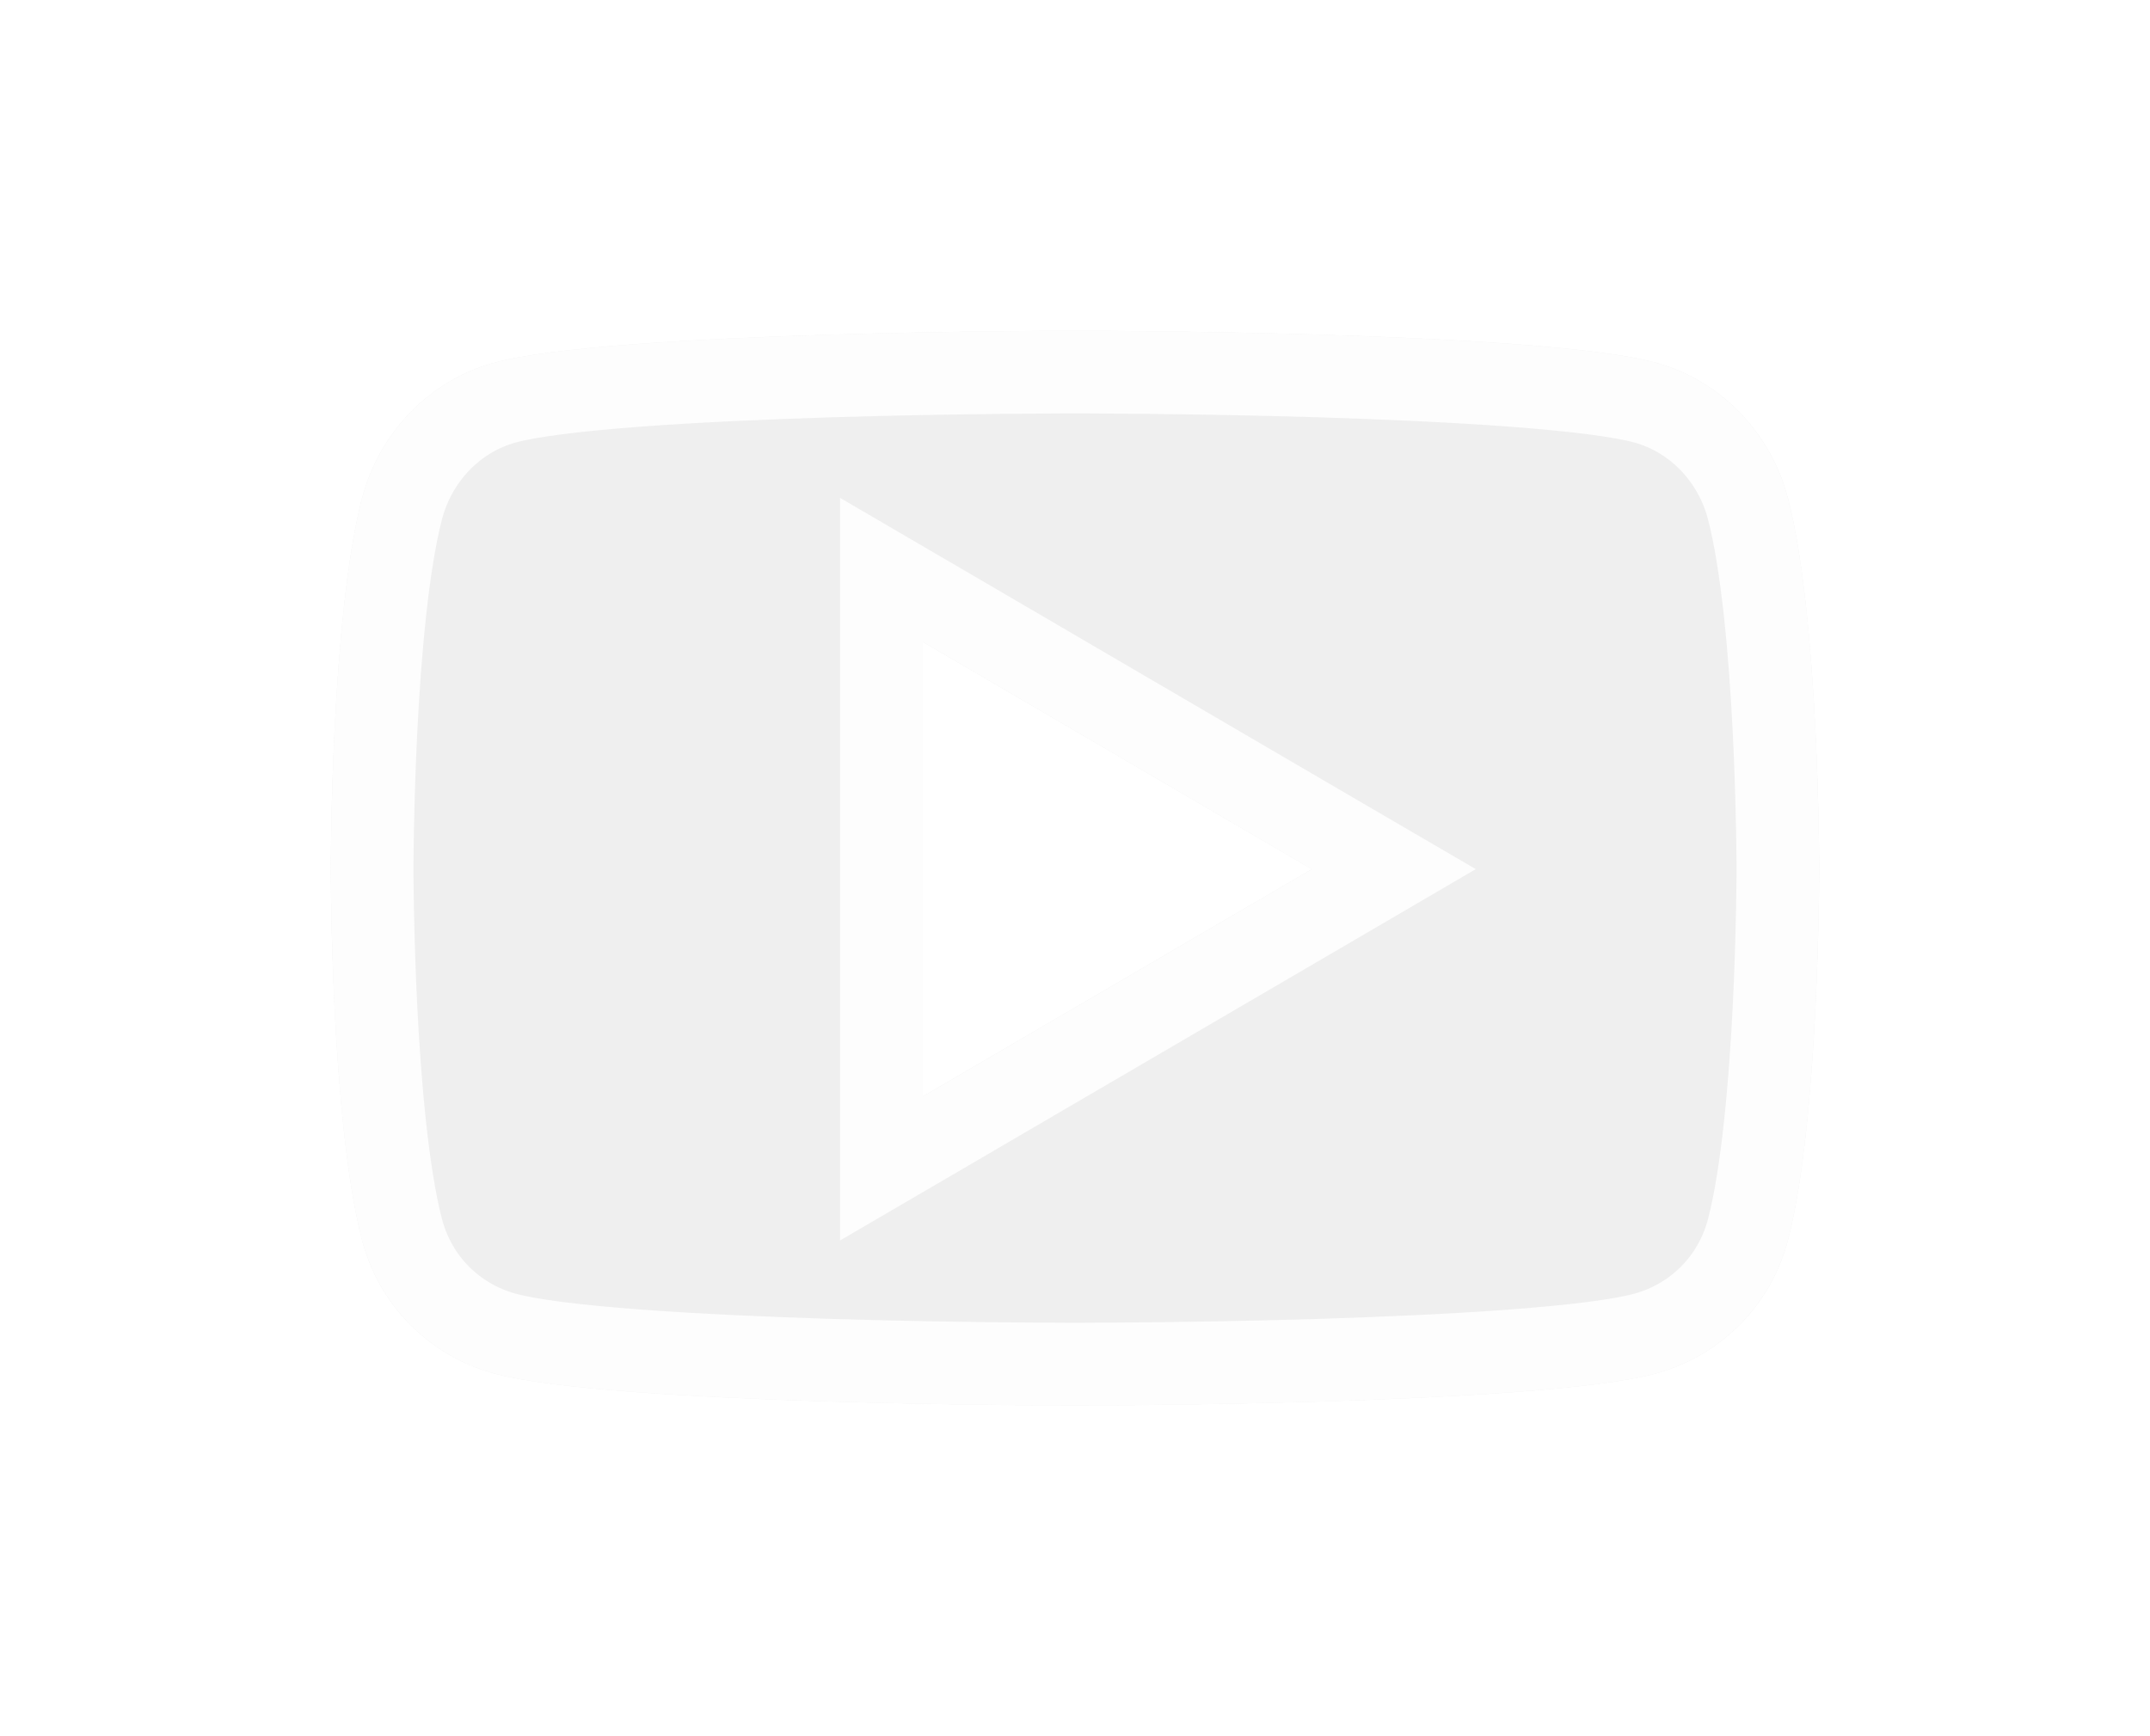<svg width="26" height="21" viewBox="0 0 26 21" fill="none" xmlns="http://www.w3.org/2000/svg">
<g filter="url(#filter0_d_1245_360)">
<path d="M21.624 2.034C21.417 1.233 20.807 0.603 20.032 0.389C18.629 0 13 0 13 0C13 0 7.371 0 5.968 0.389C5.193 0.603 4.583 1.233 4.376 2.034C4 3.485 4 6.513 4 6.513C4 6.513 4 9.541 4.376 10.992C4.583 11.793 5.193 12.397 5.968 12.611C7.371 13 13 13 13 13C13 13 18.629 13 20.032 12.611C20.807 12.397 21.417 11.793 21.624 10.992C22 9.541 22 6.513 22 6.513C22 6.513 22 3.485 21.624 2.034ZM11.159 9.262V3.764L15.864 6.513L11.159 9.262Z" fill="#EFEFEF"/>
<path d="M21.14 2.159L21.14 2.16C21.314 2.83 21.407 3.903 21.454 4.843C21.477 5.306 21.488 5.724 21.494 6.027C21.497 6.178 21.499 6.3 21.499 6.384L21.5 6.481L21.5 6.505L21.5 6.511L21.5 6.513V6.513V6.513L21.5 6.515L21.5 6.521L21.5 6.545L21.499 6.642C21.499 6.726 21.497 6.848 21.494 6.999C21.488 7.302 21.477 7.721 21.454 8.183C21.407 9.124 21.314 10.196 21.14 10.867L21.14 10.867C20.978 11.492 20.504 11.962 19.899 12.129L19.899 12.129C19.602 12.212 19.033 12.282 18.304 12.337C17.589 12.391 16.762 12.427 15.975 12.452C15.187 12.476 14.443 12.488 13.896 12.494C13.622 12.497 13.398 12.498 13.242 12.499L13.062 12.5L13.016 12.5L13.004 12.5L13.001 12.5H13H13L13 13L13 12.5H13H12.999L12.996 12.5L12.984 12.5L12.938 12.5L12.758 12.499C12.602 12.498 12.378 12.497 12.104 12.494C11.557 12.488 10.813 12.476 10.025 12.452C9.238 12.427 8.411 12.391 7.696 12.337C6.967 12.282 6.398 12.212 6.101 12.129L6.101 12.129C5.496 11.962 5.022 11.492 4.86 10.867L4.86 10.867C4.686 10.196 4.593 9.124 4.546 8.183C4.523 7.721 4.512 7.302 4.506 6.999C4.503 6.848 4.501 6.726 4.501 6.642L4.5 6.545L4.5 6.521L4.5 6.515L4.5 6.513L4.5 6.513V6.513V6.513V6.513L4.5 6.513L4.5 6.511L4.5 6.505L4.5 6.481L4.501 6.384C4.501 6.3 4.503 6.178 4.506 6.027C4.512 5.724 4.523 5.306 4.546 4.843C4.593 3.903 4.686 2.83 4.86 2.159L4.86 2.159C5.024 1.525 5.505 1.035 6.101 0.871L6.101 0.871C6.398 0.788 6.967 0.718 7.696 0.663C8.411 0.609 9.238 0.573 10.025 0.548C10.813 0.524 11.557 0.512 12.104 0.506C12.378 0.503 12.602 0.502 12.758 0.501L12.938 0.5L12.984 0.5L12.996 0.5L12.999 0.5L13 0.5H13L13 0L13 0.5H13L13.001 0.5L13.004 0.5L13.016 0.5L13.062 0.5L13.242 0.501C13.398 0.502 13.622 0.503 13.896 0.506C14.443 0.512 15.187 0.524 15.975 0.548C16.762 0.573 17.589 0.609 18.304 0.663C19.033 0.718 19.602 0.788 19.899 0.871L19.899 0.871C20.495 1.035 20.976 1.525 21.14 2.159ZM10.659 9.262V10.133L11.411 9.694L16.116 6.945L16.855 6.513L16.116 6.082L11.411 3.332L10.659 2.893V3.764V9.262Z" stroke="#FDFDFD"/>
</g>
<defs>
<filter id="filter0_d_1245_360" x="0" y="0" width="26" height="21" filterUnits="userSpaceOnUse" color-interpolation-filters="sRGB">
<feFlood flood-opacity="0" result="BackgroundImageFix"/>
<feColorMatrix in="SourceAlpha" type="matrix" values="0 0 0 0 0 0 0 0 0 0 0 0 0 0 0 0 0 0 127 0" result="hardAlpha"/>
<feOffset dy="4"/>
<feGaussianBlur stdDeviation="2"/>
<feColorMatrix type="matrix" values="0 0 0 0 0 0 0 0 0 0 0 0 0 0 0 0 0 0 0.25 0"/>
<feBlend mode="normal" in2="BackgroundImageFix" result="effect1_dropShadow_1245_360"/>
<feBlend mode="normal" in="SourceGraphic" in2="effect1_dropShadow_1245_360" result="shape"/>
</filter>
</defs>
</svg>
